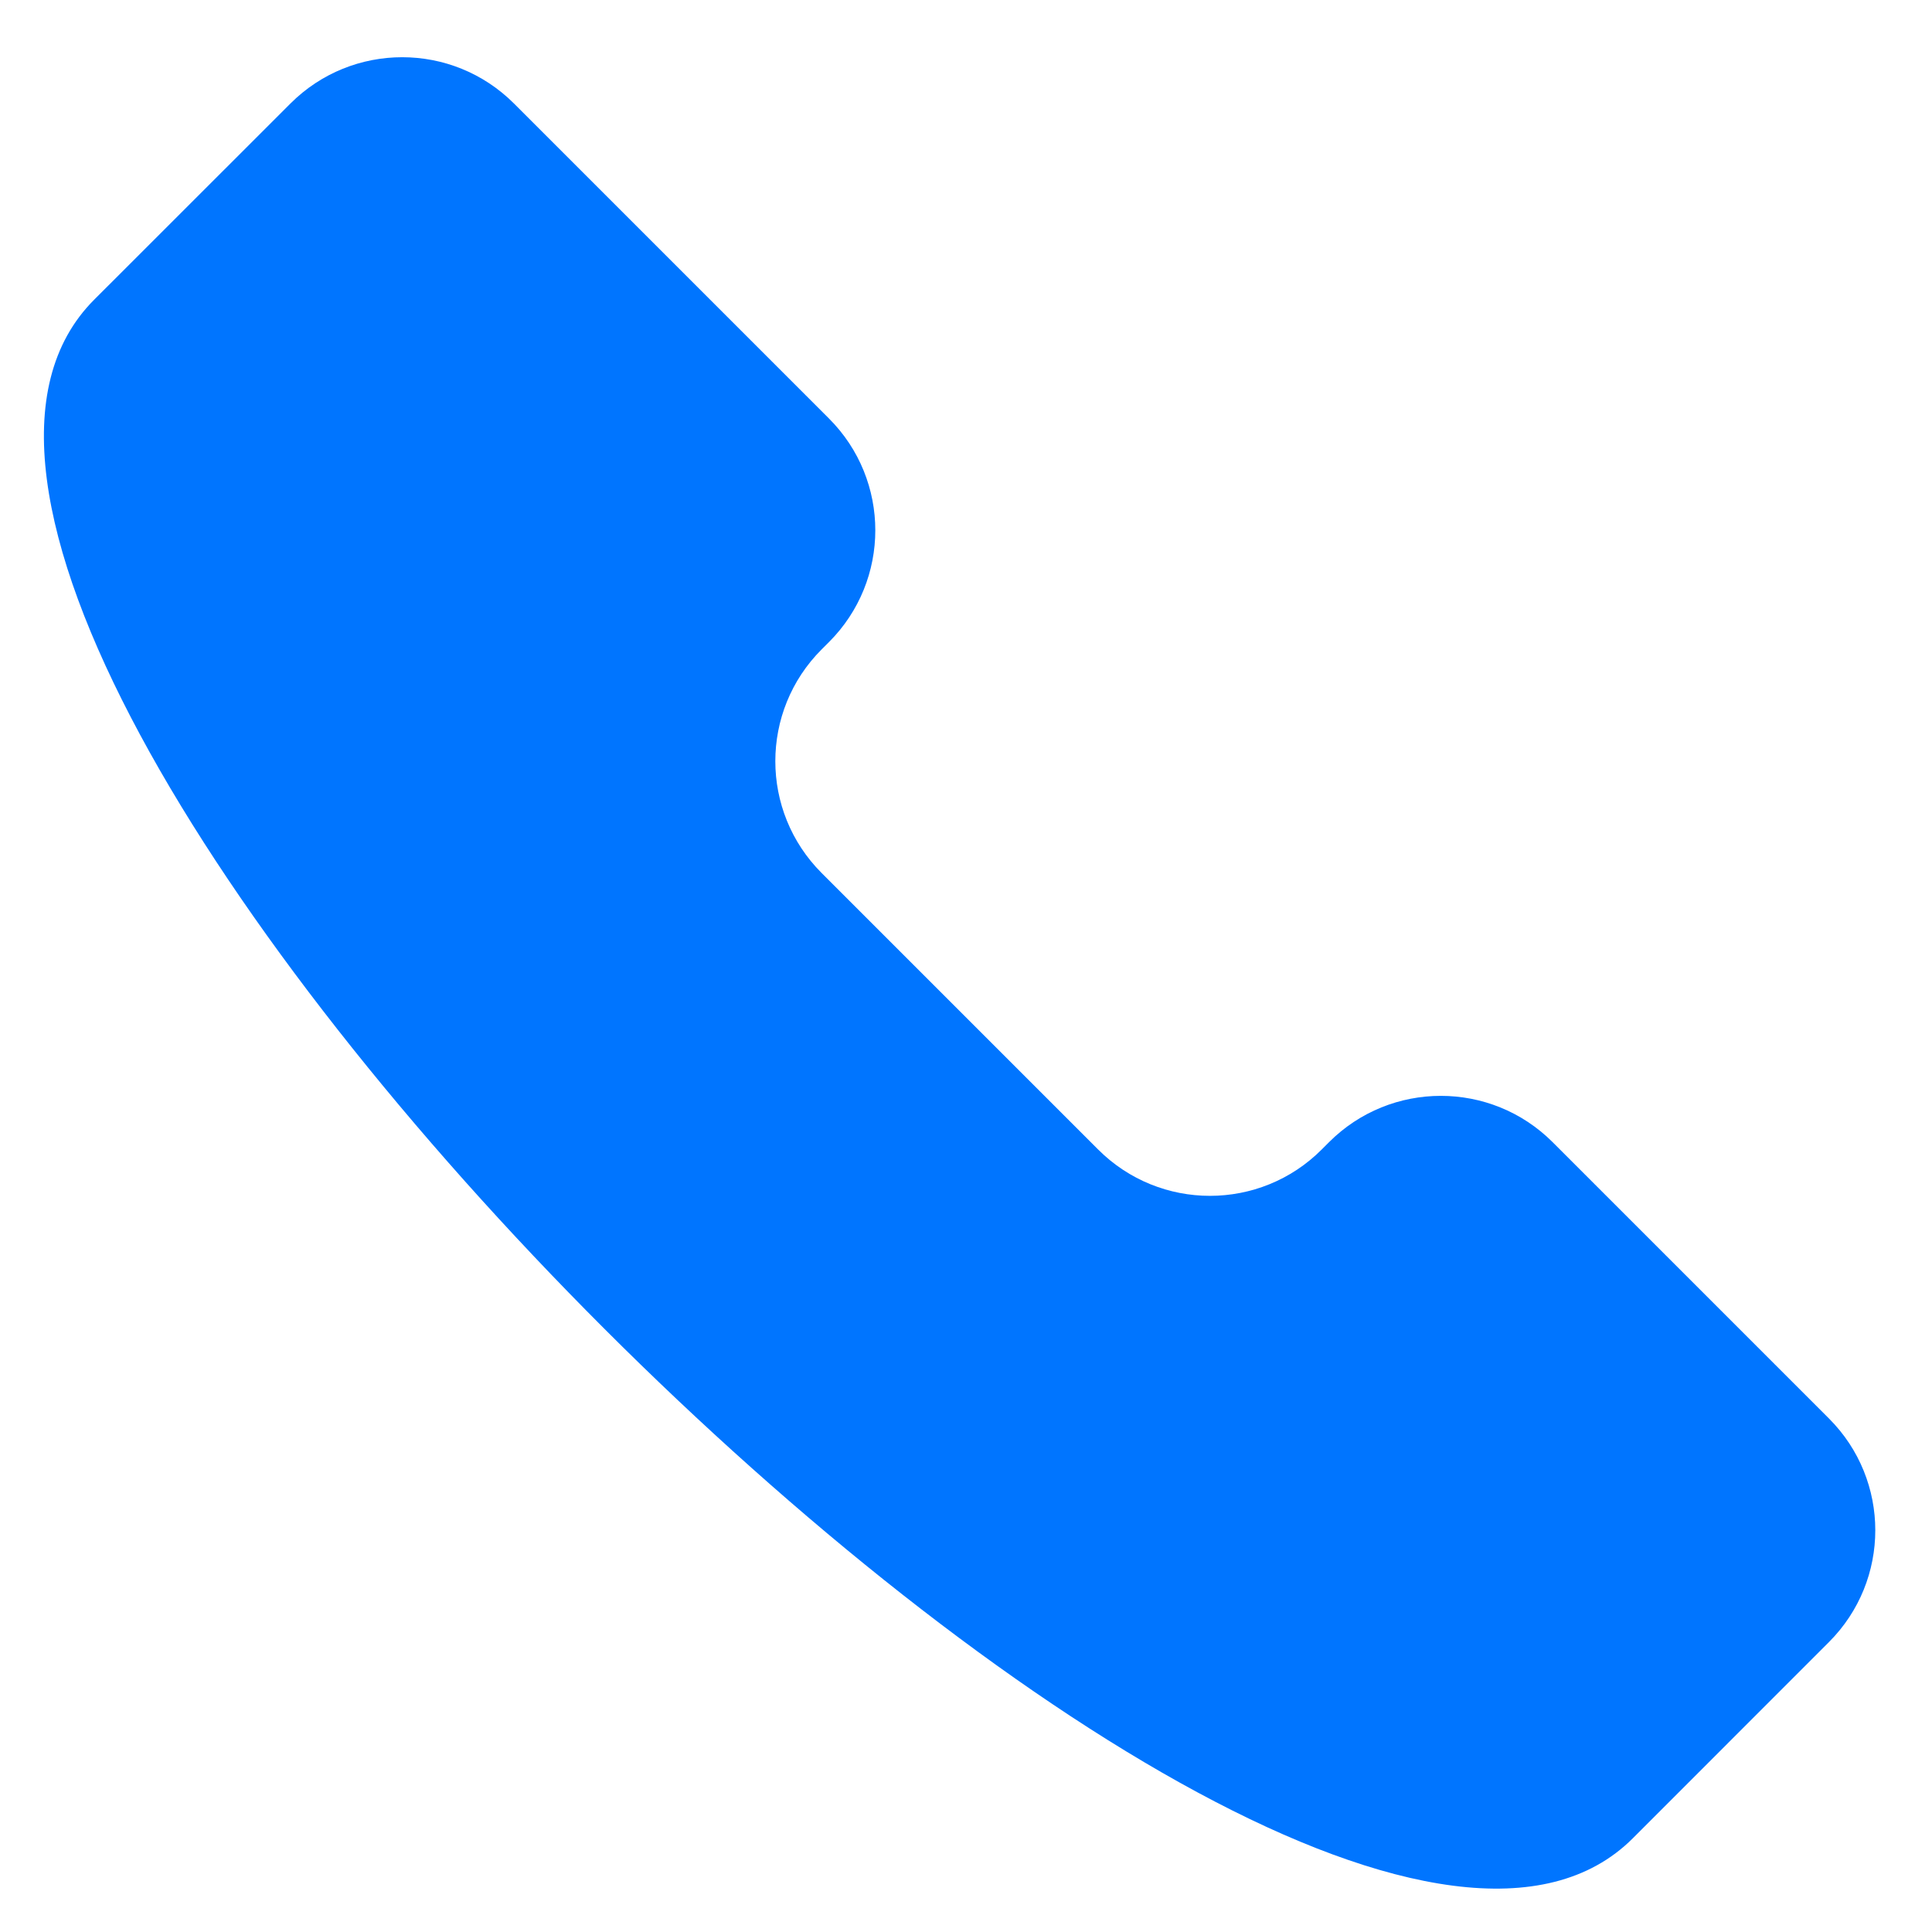 <svg width="22" height="22" viewBox="0 0 22 22" fill="none" xmlns="http://www.w3.org/2000/svg">
<path d="M9.44 4.766L5.853 1.179C5.15 0.476 4.011 0.476 3.308 1.178L1.073 3.412C-2.866 7.351 14.652 24.873 18.593 20.933L20.827 18.698C21.53 17.995 21.53 16.856 20.827 16.153L17.68 13.006C16.977 12.303 15.837 12.303 15.134 13.006L15.05 13.09C14.348 13.793 13.208 13.793 12.505 13.09L9.356 9.941C8.653 9.238 8.653 8.098 9.356 7.395L9.44 7.311C10.143 6.608 10.143 5.469 9.44 4.766Z" fill="#0075FF"/>
</svg>

